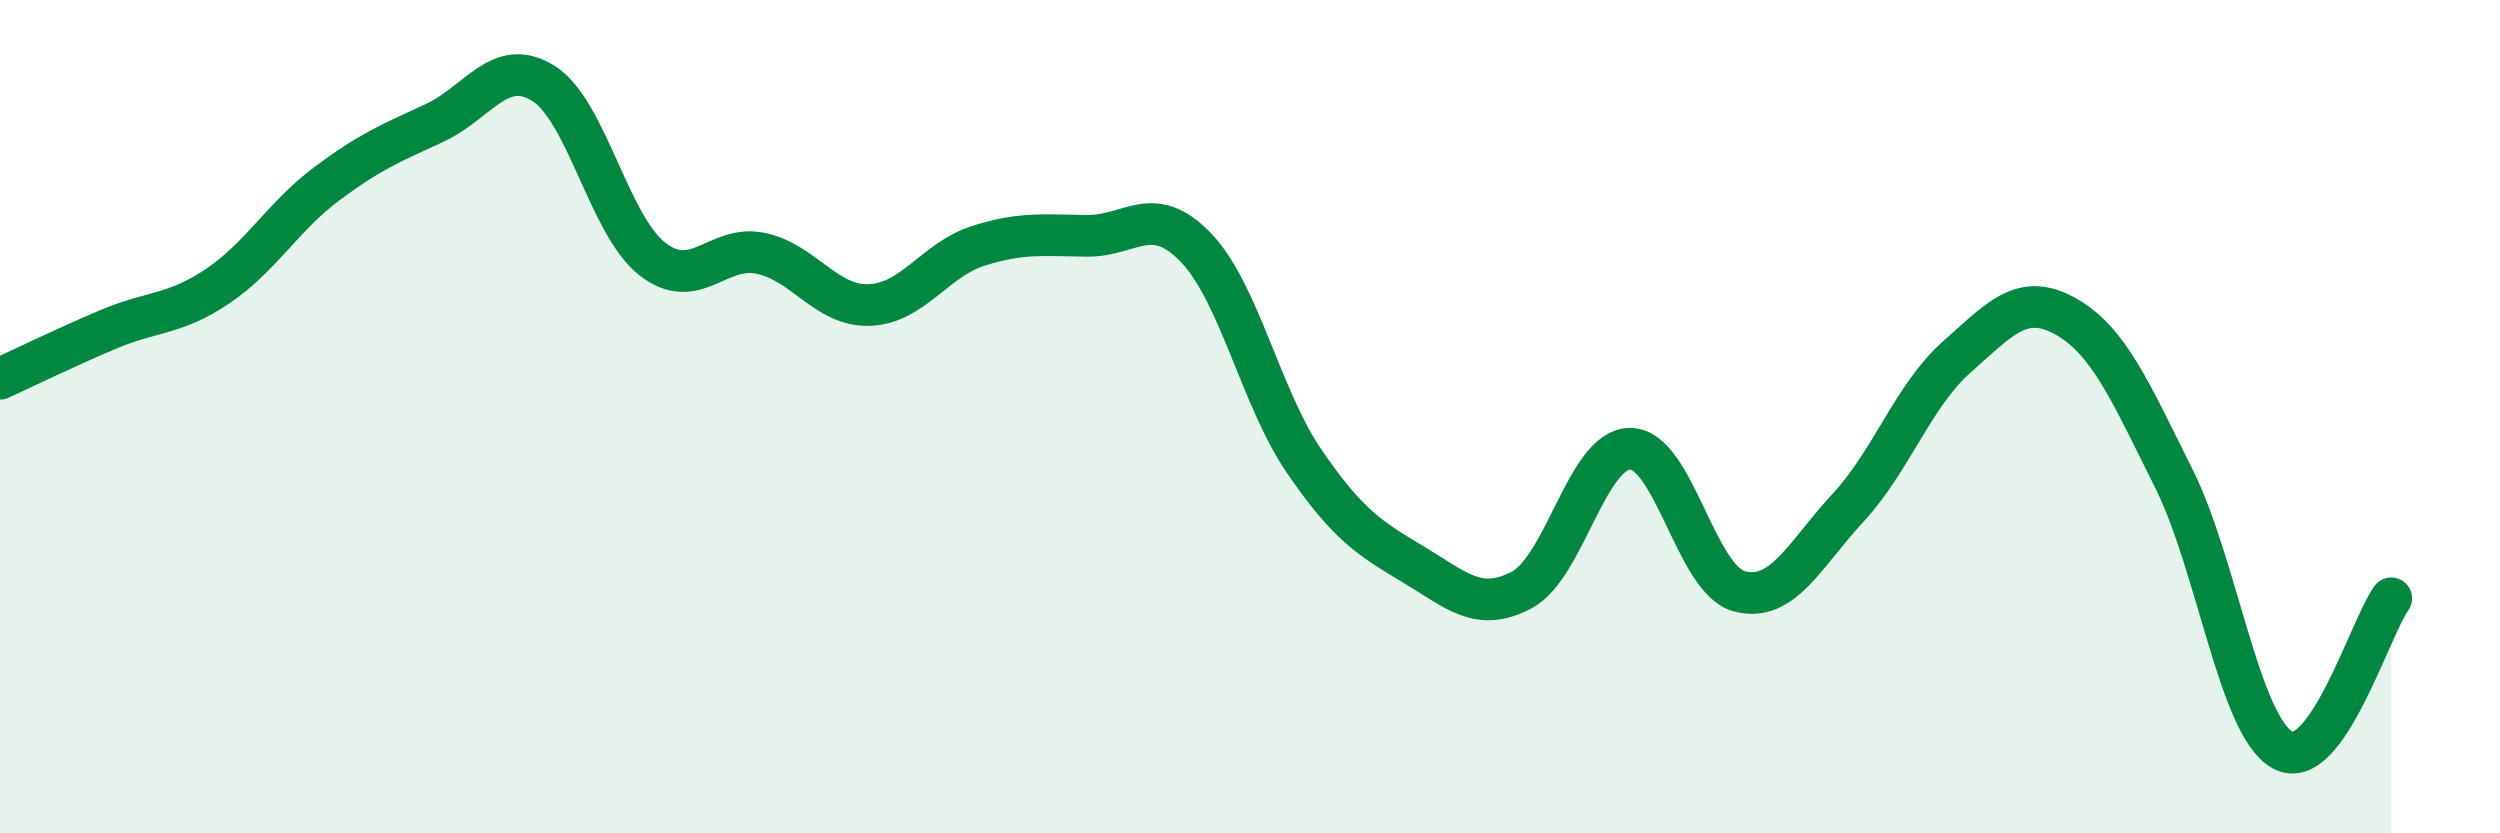 
    <svg width="60" height="20" viewBox="0 0 60 20" xmlns="http://www.w3.org/2000/svg">
      <path
        d="M 0,9.09 C 0.52,8.85 1.57,8.34 2.61,7.9 C 3.65,7.46 4.18,7.57 5.22,6.87 C 6.26,6.17 6.79,5.2 7.83,4.42 C 8.87,3.64 9.39,3.43 10.43,2.95 C 11.47,2.47 12,1.35 13.04,2 C 14.08,2.65 14.61,5.39 15.65,6.21 C 16.69,7.03 17.22,5.86 18.26,6.08 C 19.3,6.3 19.83,7.36 20.87,7.32 C 21.91,7.28 22.44,6.23 23.48,5.9 C 24.52,5.57 25.05,5.65 26.09,5.66 C 27.13,5.67 27.66,4.86 28.7,5.94 C 29.74,7.02 30.26,9.55 31.3,11.07 C 32.34,12.59 32.87,12.92 33.91,13.54 C 34.95,14.16 35.48,14.71 36.52,14.16 C 37.56,13.61 38.09,10.76 39.13,10.77 C 40.17,10.78 40.7,13.91 41.74,14.19 C 42.78,14.47 43.31,13.31 44.35,12.19 C 45.39,11.07 45.92,9.49 46.96,8.57 C 48,7.65 48.53,7.01 49.57,7.59 C 50.61,8.17 51.13,9.4 52.17,11.48 C 53.21,13.56 53.74,17.42 54.78,18 C 55.82,18.58 56.87,15.09 57.39,14.36L57.39 20L0 20Z"
        fill="#008740"
        opacity="0.1"
        stroke-linecap="round"
        stroke-linejoin="round"
      />
      <path
        d="M 0,9.09 C 0.52,8.85 1.57,8.34 2.61,7.9 C 3.65,7.46 4.18,7.57 5.22,6.87 C 6.26,6.17 6.79,5.2 7.83,4.42 C 8.87,3.64 9.39,3.43 10.43,2.95 C 11.47,2.47 12,1.35 13.04,2 C 14.08,2.65 14.61,5.39 15.65,6.21 C 16.69,7.03 17.22,5.86 18.26,6.08 C 19.3,6.3 19.83,7.36 20.87,7.32 C 21.91,7.28 22.44,6.23 23.48,5.9 C 24.52,5.57 25.05,5.65 26.09,5.66 C 27.13,5.67 27.66,4.86 28.7,5.94 C 29.74,7.02 30.26,9.55 31.3,11.07 C 32.34,12.59 32.87,12.92 33.91,13.54 C 34.95,14.16 35.48,14.71 36.52,14.16 C 37.56,13.61 38.09,10.76 39.13,10.77 C 40.17,10.78 40.7,13.91 41.74,14.19 C 42.78,14.47 43.31,13.31 44.35,12.19 C 45.39,11.07 45.92,9.49 46.96,8.57 C 48,7.65 48.53,7.01 49.57,7.59 C 50.61,8.17 51.13,9.4 52.17,11.48 C 53.21,13.56 53.74,17.42 54.78,18 C 55.82,18.58 56.87,15.09 57.39,14.36"
        stroke="#008740"
        stroke-width="1"
        fill="none"
        stroke-linecap="round"
        stroke-linejoin="round"
      />
    </svg>
  